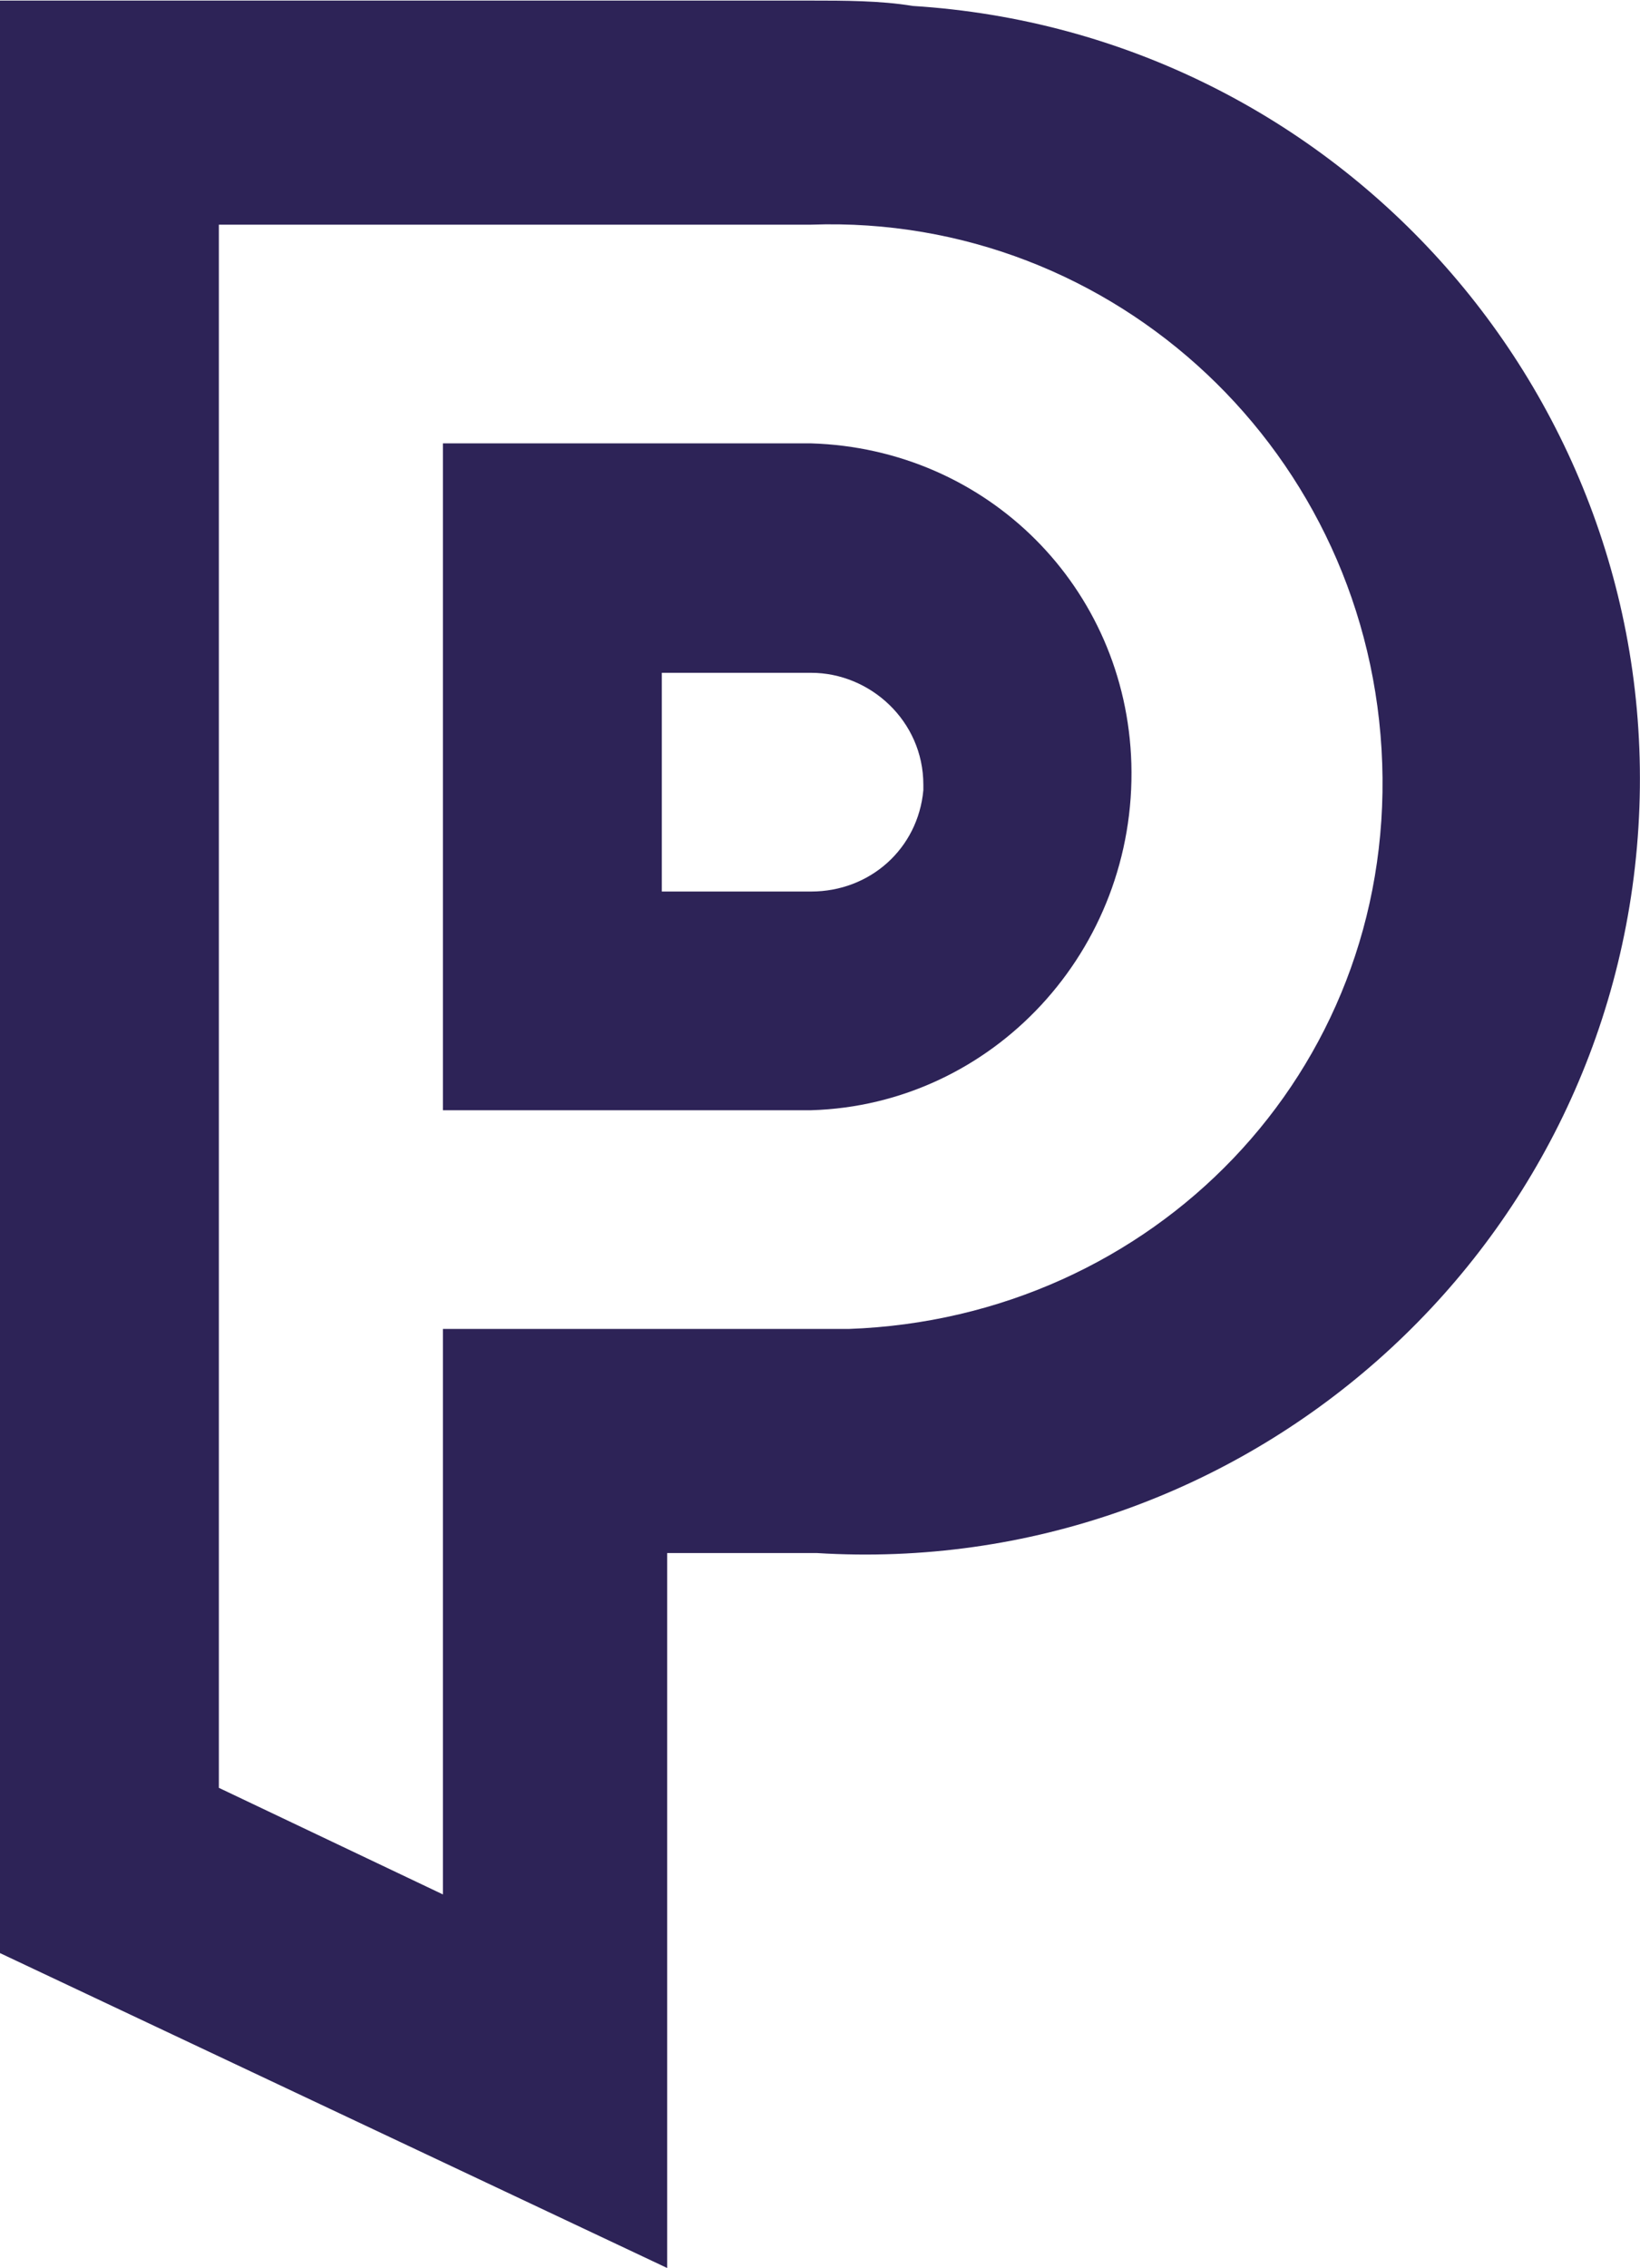 <svg xmlns="http://www.w3.org/2000/svg" version="1.2" viewBox="0 0 1133 1566"><g fill="#2d2357" fill-rule="evenodd"><path d="M781.6 527.1c3.7 128.9-95.8 235.7-221.2 239.4H306V306.1h254.4c121.7 3.7 217.6 99.4 221.2 221zm-143.7 14.7c0-44.2-36.9-77.3-77.5-77.3H457.2v151h103.2c40.6 0 73.8-29.5 77.5-70v-3.7z"/><path d="M630.5 4.1c294.9 18.4 519.8 272.5 501.4 567.2-18.4 294.6-272.8 519.3-567.8 500.9H460.9v493.6L0 1348.4V.4h560.4c22.1 0 48 0 70.1 3.7zm-44.3 913.4c210.2-7.4 376.1-176.8 368.7-390.4-7.3-213.6-184.3-379.4-394.5-372H151.2v1079.2l154.8 73.6V917.5h280.2z"/></g></svg>